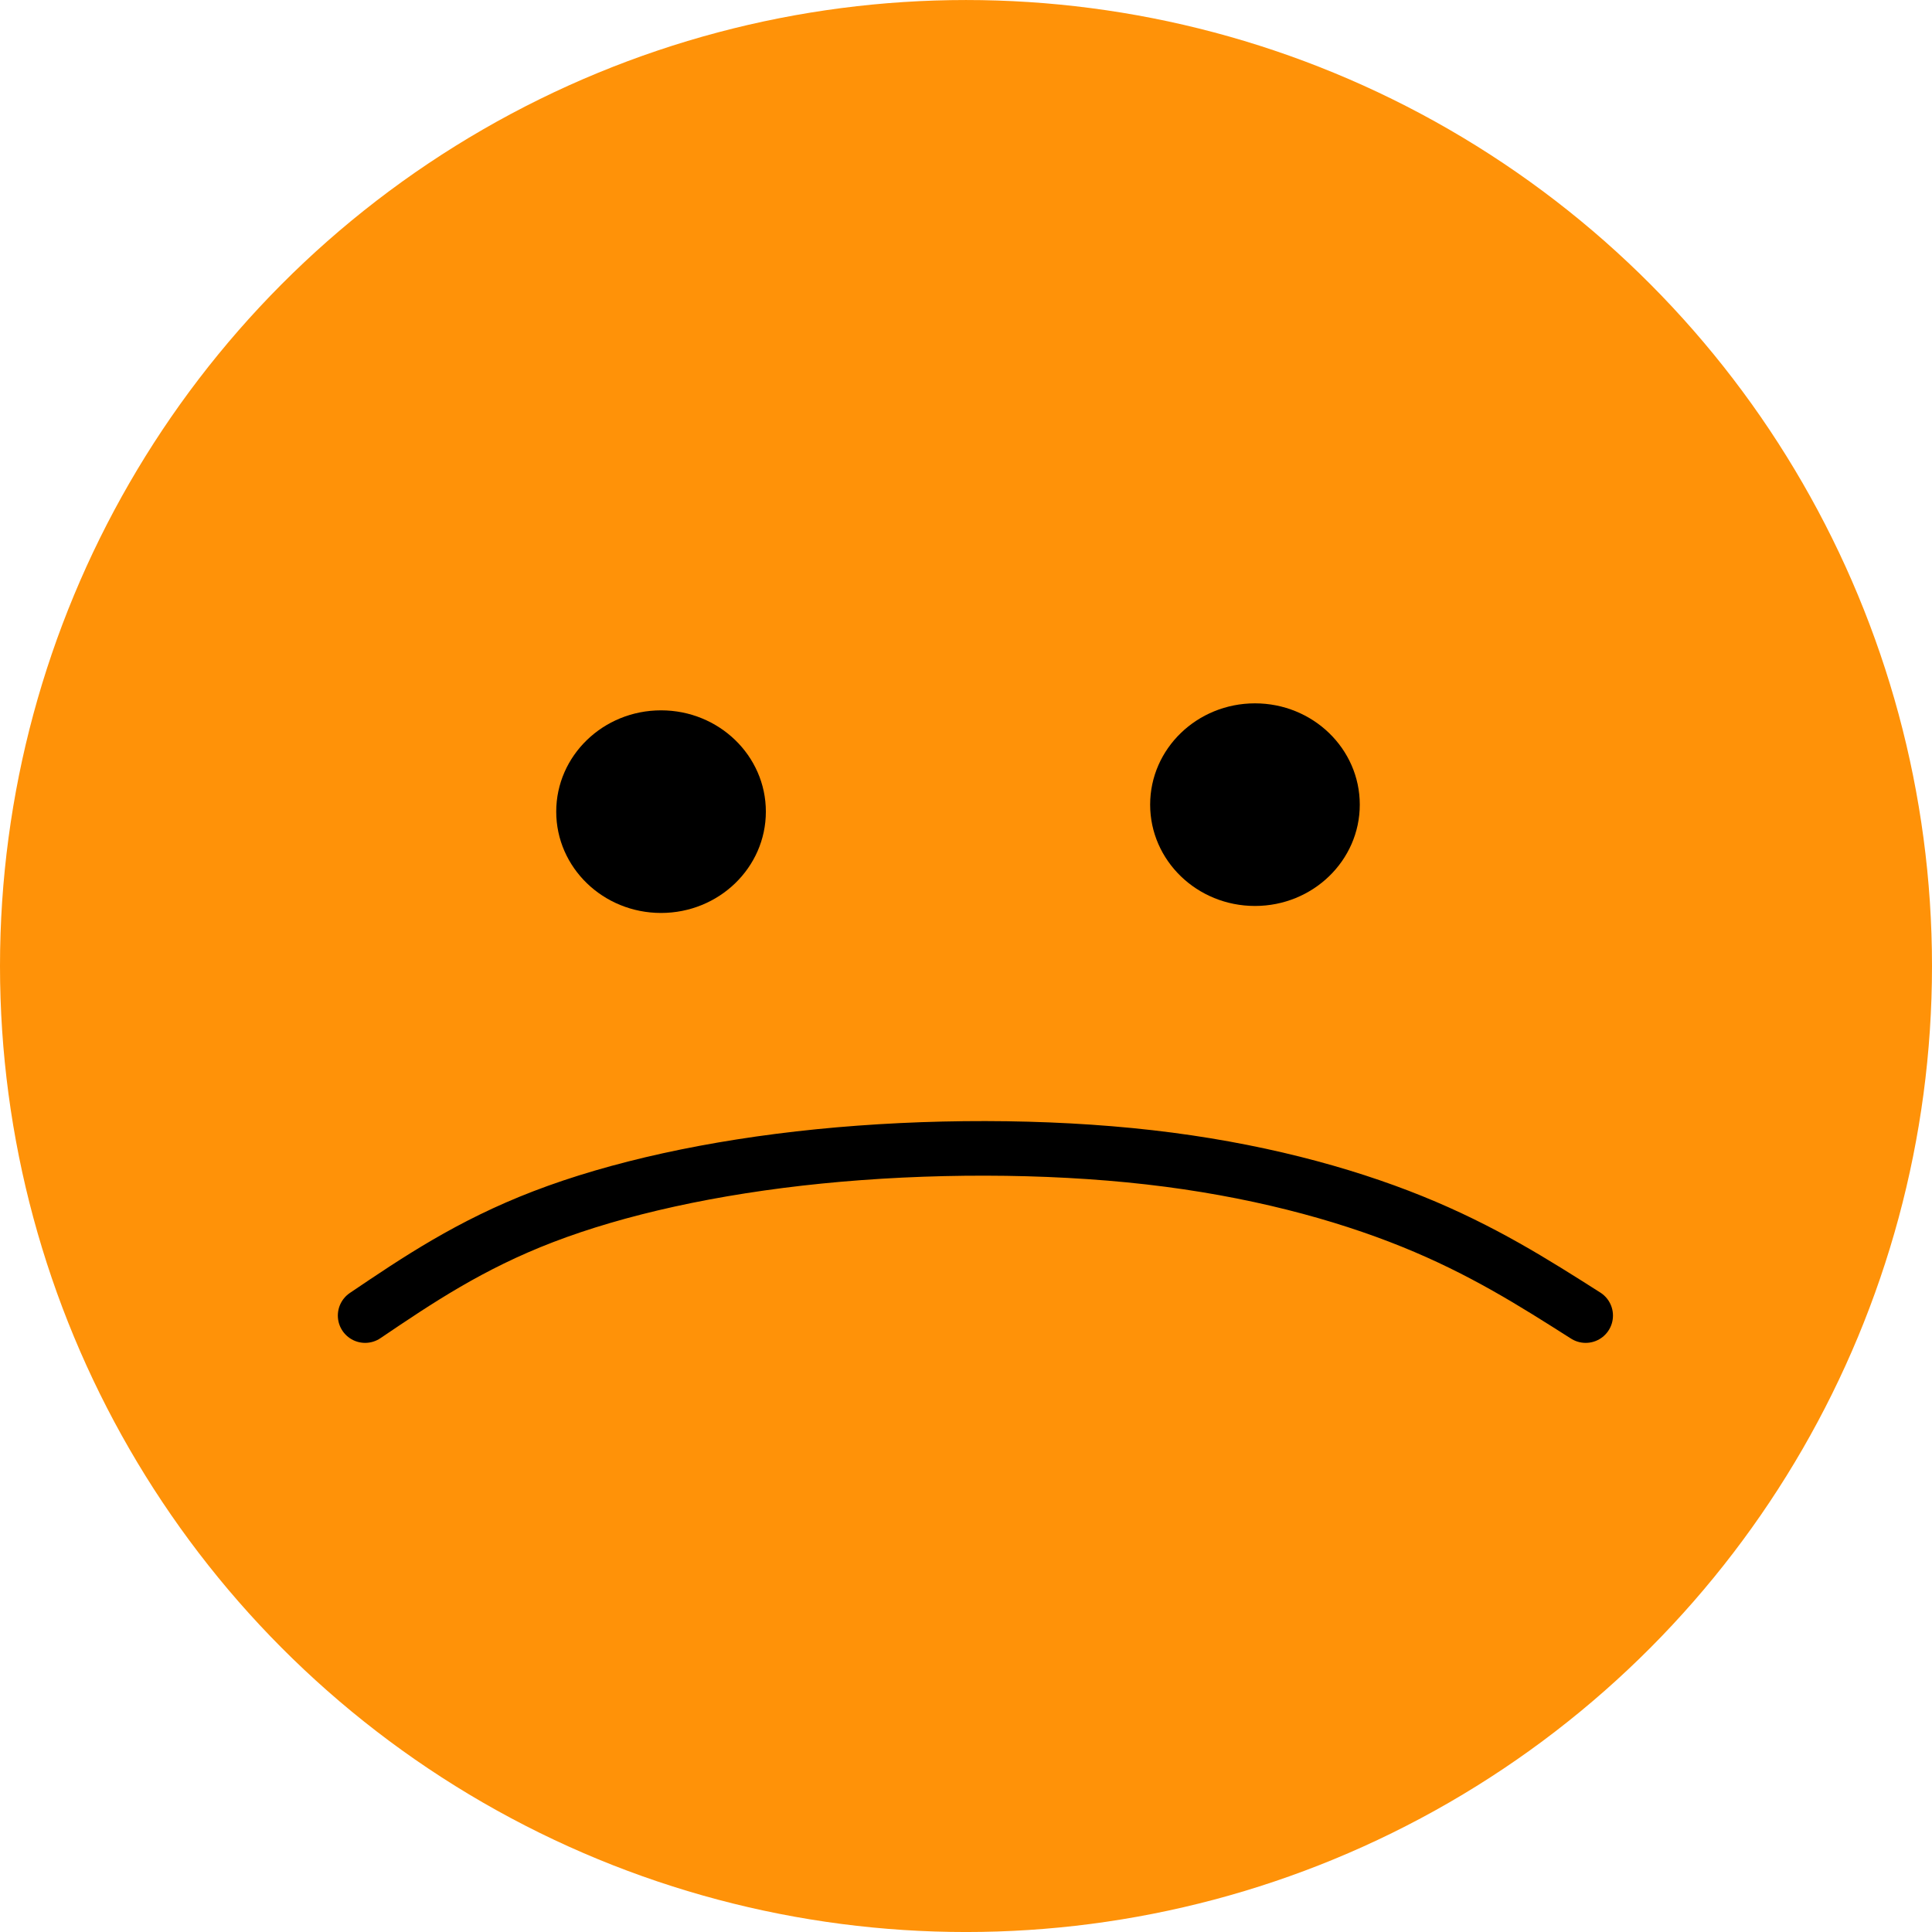 <?xml version="1.0" encoding="UTF-8" standalone="no"?>
<!-- Created with Inkscape (http://www.inkscape.org/) -->

<svg
   xmlns:dc="http://purl.org/dc/elements/1.1/"
   xmlns:cc="http://creativecommons.org/ns#"
   xmlns:rdf="http://www.w3.org/1999/02/22-rdf-syntax-ns#"
   xmlns:svg="http://www.w3.org/2000/svg"
   xmlns="http://www.w3.org/2000/svg"
   xmlns:sodipodi="http://sodipodi.sourceforge.net/DTD/sodipodi-0.dtd"
   xmlns:inkscape="http://www.inkscape.org/namespaces/inkscape"
   width="103.038mm"
   height="103.038mm"
   viewBox="0 0 103.038 103.038"
   version="1.1"
   id="svg8"
   inkscape:version="0.92.3 (2405546, 2018-03-11)"
   sodipodi:docname="face-1.svg">
  <defs
     id="defs2">
    <inkscape:path-effect
       effect="bspline"
       id="path-effect8043"
       is_visible="true"
       weight="33.333"
       steps="2"
       helper_size="0"
       apply_no_weight="true"
       apply_with_weight="true"
       only_selected="false" />
    <inkscape:path-effect
       effect="bspline"
       id="path-effect6206"
       is_visible="true"
       weight="33.333"
       steps="2"
       helper_size="0"
       apply_no_weight="true"
       apply_with_weight="true"
       only_selected="false" />
    <inkscape:path-effect
       effect="bspline"
       id="path-effect6202"
       is_visible="true"
       weight="33.333"
       steps="2"
       helper_size="0"
       apply_no_weight="true"
       apply_with_weight="true"
       only_selected="false" />
    <inkscape:path-effect
       effect="bspline"
       id="path-effect6206-9"
       is_visible="true"
       weight="33.333"
       steps="2"
       helper_size="0"
       apply_no_weight="true"
       apply_with_weight="true"
       only_selected="false" />
    <inkscape:path-effect
       effect="bspline"
       id="path-effect6206-9-1"
       is_visible="true"
       weight="33.333"
       steps="2"
       helper_size="0"
       apply_no_weight="true"
       apply_with_weight="true"
       only_selected="false" />
  </defs>
  <sodipodi:namedview
     id="base"
     pagecolor="#ffffff"
     bordercolor="#666666"
     borderopacity="1.0"
     inkscape:pageopacity="0.0"
     inkscape:pageshadow="2"
     inkscape:zoom="3.0116834"
     inkscape:cx="313.02128"
     inkscape:cy="185.81138"
     inkscape:document-units="mm"
     inkscape:current-layer="layer1"
     showgrid="true"
     inkscape:window-width="5160"
     inkscape:window-height="2066"
     inkscape:window-x="3829"
     inkscape:window-y="12"
     inkscape:window-maximized="1">
    <inkscape:grid
       type="xygrid"
       id="grid6304"
       originx="-8.003"
       originy="-124.584" />
  </sodipodi:namedview>
  <g
     inkscape:label="Layer 1"
     inkscape:groupmode="layer"
     id="layer1"
     transform="translate(-8.003,-69.377)">
    <ellipse
       style="opacity:1;fill:#ff9208;fill-opacity:1;stroke:none;stroke-width:0.246;stroke-opacity:1"
       id="path4518"
       cx="59.522"
       cy="120.897"
       rx="51.519"
       ry="51.519" />
    <ellipse
       style="opacity:1;fill:#000000;fill-opacity:1;stroke:none;stroke-width:0.396;stroke-opacity:1"
       id="path6116"
       cx="43.258"
       cy="112.664"
       rx="5.59"
       ry="5.403" />
    <ellipse
       style="opacity:1;fill:#000000;fill-opacity:1;stroke:none;stroke-width:0.396;stroke-opacity:1"
       id="path6116-1"
       cx="74.933"
       cy="112.291"
       rx="5.59"
       ry="5.403" />
    <path
       style="fill:none;stroke:#000000;stroke-width:2.911;stroke-linecap:round;stroke-linejoin:round;stroke-miterlimit:4;stroke-dasharray:none;stroke-opacity:1"
       inkscape:path-effect="#path-effect6206-9-1"
       inkscape:original-d="m 27.476003,139.54017 c 0,0 5.579928,-3.76966 8.369495,-5.65409 5.070269,-1.13276 10.140273,-2.26526 15.210013,-3.39749 6.352455,-0.0109 12.704645,-0.0216 19.05657,-0.032 4.730406,1.27462 9.460547,2.54951 14.190423,3.82466 2.756542,1.75271 8.268833,5.25891 8.268833,5.25891"
       id="path6204-7-0"
       d="m 27.476,139.54 c 2.79,-1.885 5.58,-3.77 9.51,-5.278 3.93,-1.509 9,-2.641 14.711,-3.213 5.711,-0.572 12.063,-0.582 17.604,0.05 5.541,0.632 10.271,1.907 14.014,3.421 3.743,1.514 6.499,3.267 9.256,5.02"
       inkscape:connector-curvature="0"
       sodipodi:nodetypes="cssssc" />
  </g>
</svg>
